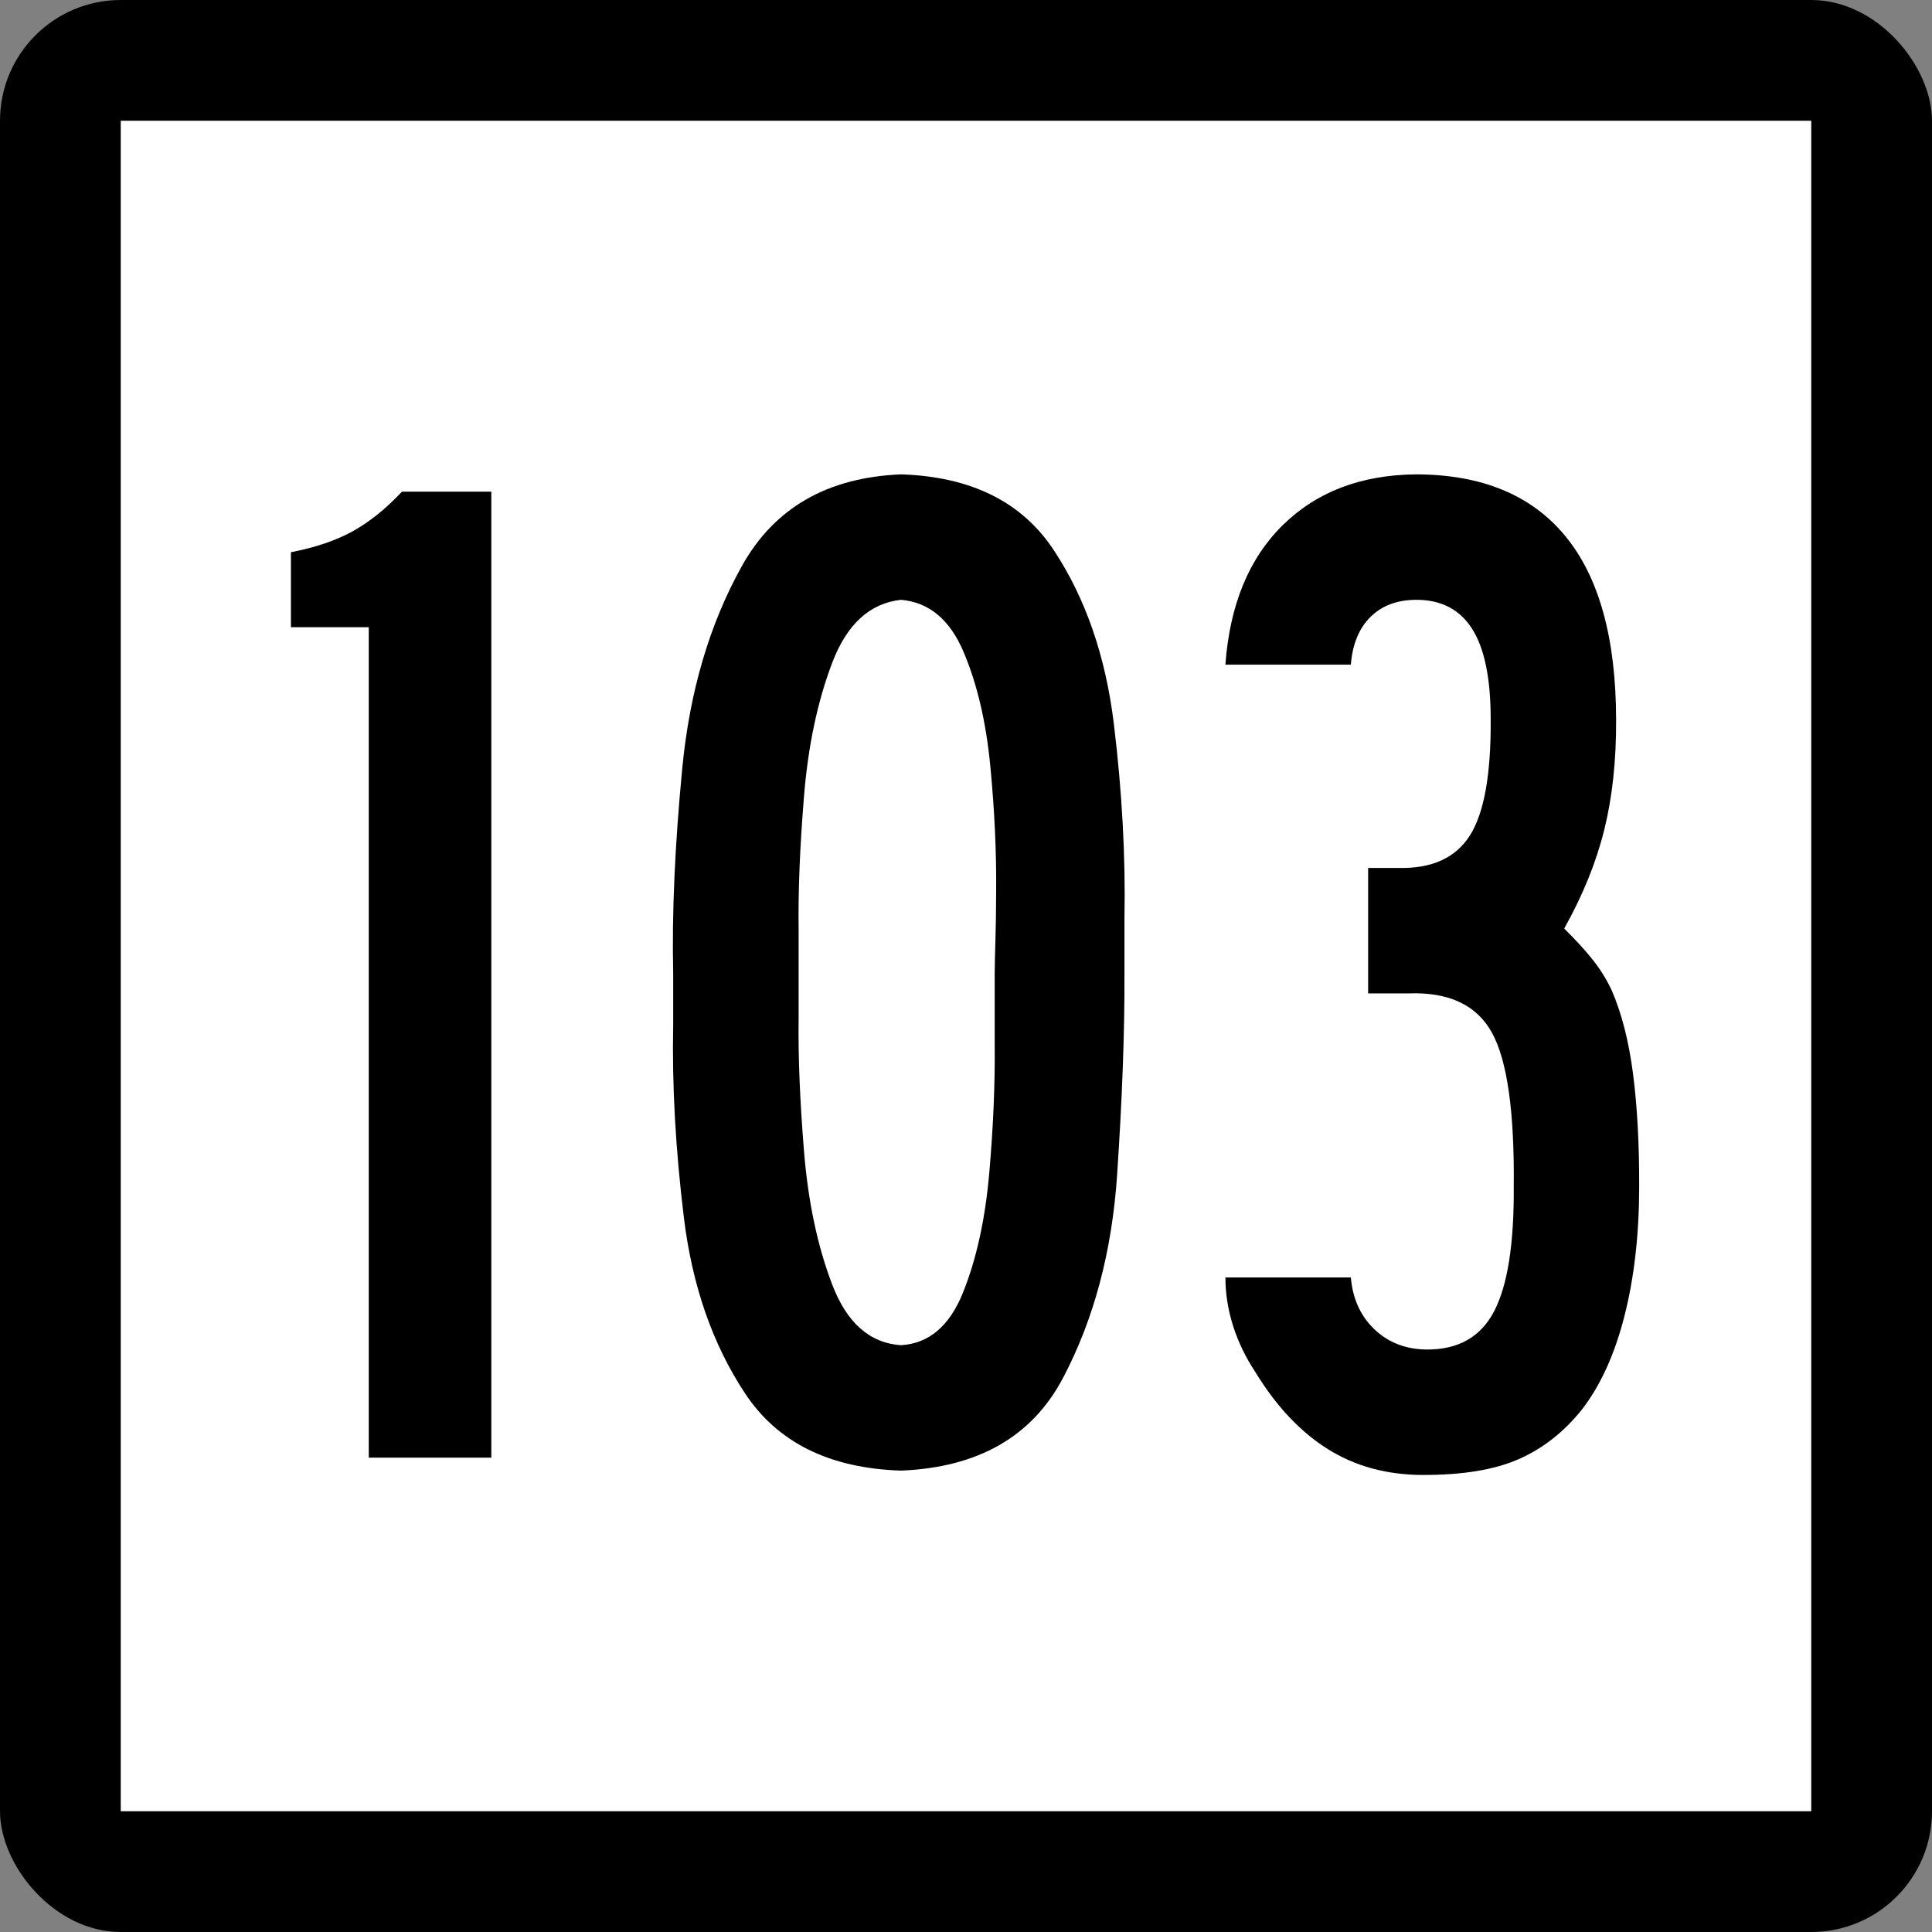 <?xml version="1.0" encoding="UTF-8" standalone="no"?>
<!-- Created with Inkscape (http://www.inkscape.org/) -->

<svg
   xmlns:dc="http://purl.org/dc/elements/1.1/"
   xmlns:cc="http://creativecommons.org/ns#"
   xmlns:rdf="http://www.w3.org/1999/02/22-rdf-syntax-ns#"
   xmlns:svg="http://www.w3.org/2000/svg"
   xmlns="http://www.w3.org/2000/svg"
   xmlns:sodipodi="http://sodipodi.sourceforge.net/DTD/sodipodi-0.dtd"
   xmlns:inkscape="http://www.inkscape.org/namespaces/inkscape"
   id="svg2"
   sodipodi:version="0.32"
   inkscape:version="0.47 r22583"
   width="200"
   height="200"
   version="1.0"
   sodipodi:docname="Connecticut_Highway_x.svg"
   inkscape:output_extension="org.inkscape.output.svg.inkscape">
  <rect width="100%" height="100%" fill="#808080" stroke="none"/>
  <defs
     id="defs5">
    <inkscape:perspective
       sodipodi:type="inkscape:persp3d"
       inkscape:vp_x="0 : 100 : 1"
       inkscape:vp_y="0 : 1000 : 0"
       inkscape:vp_z="200 : 100 : 1"
       inkscape:persp3d-origin="100 : 66.666667 : 1"
       id="perspective2912" />
  </defs>
  <sodipodi:namedview
     inkscape:window-height="780"
     inkscape:window-width="1280"
     inkscape:pageshadow="2"
     inkscape:pageopacity="0.0"
     guidetolerance="10.0"
     gridtolerance="10.0"
     objecttolerance="10.0"
     borderopacity="1.0"
     bordercolor="#666666"
     pagecolor="#ffffff"
     id="base"
     width="2160px"
     height="2160px"
     units="px"
     inkscape:zoom="2"
     inkscape:cx="96.203049"
     inkscape:cy="100"
     inkscape:window-x="-8"
     inkscape:window-y="-8"
     inkscape:current-layer="text4105"
     showgrid="false"
     inkscape:window-maximized="0" />
  <g
     id="g6057"
     transform="matrix(9.2592593e-2,0,0,9.2592593e-2,0,5.6514033e-6)">
    <rect
       rx="135"
       ry="135"
       y="-6.1035156e-005"
       x="0"
       height="2160"
       width="2160"
       id="rect2161"
       style="opacity:1;color:#000000;fill:#000000;fill-opacity:1;fill-rule:nonzero;stroke:none;stroke-width:1;stroke-linecap:butt;stroke-linejoin:miter;marker:none;marker-start:none;marker-mid:none;marker-end:none;stroke-miterlimit:4;stroke-dasharray:none;stroke-dashoffset:0;stroke-opacity:1;visibility:visible;display:inline;overflow:visible;enable-background:accumulate" />
    <rect
       style="opacity:1;color:#000000;fill:#ffffff;fill-opacity:1;fill-rule:nonzero;stroke:none;stroke-width:1;stroke-linecap:butt;stroke-linejoin:miter;marker:none;marker-start:none;marker-mid:none;marker-end:none;stroke-miterlimit:4;stroke-dasharray:none;stroke-dashoffset:0;stroke-opacity:1;visibility:visible;display:inline;overflow:visible;enable-background:accumulate"
       id="rect3134"
       width="1890"
       height="1890"
       x="135"
       y="135" />
    <g
       style="font-size:1611.908px;font-style:normal;font-weight:normal;writing-mode:lr-tb;fill:#000000;fill-opacity:1;stroke:none;font-family:Bitstream Vera Sans"
       id="text4105">
      <path
         d="m 549.298,1629.666 0,-1079.964 -99.937,0 c -17.865,19.041 -36.133,33.75 -54.804,44.125 -18.671,10.378 -41.775,18.235 -69.311,23.574 l 0,83.818 87.042,0 0,928.447 z"
         style="font-variant:normal;font-stretch:normal;text-align:center;text-anchor:middle;font-family:Roadgeek 2005 Series B;-inkscape-font-specification:Roadgeek 2005 Series B"
         id="path2915" />
      <path
         d="m 1257.149,1088.072 c -6e-4,-9.604 -6e-4,-19.409 0,-29.417 -6e-4,-10.007 -6e-4,-20.618 0,-31.835 1.333,-68.544 -2.587,-140.82 -11.761,-216.829 -9.174,-76.007 -31.602,-140.999 -67.281,-194.979 -35.681,-53.977 -92.614,-82.195 -170.8,-84.654 -82.306,3.364 -141.568,37.472 -177.785,102.325 -36.218,64.855 -58.466,140.275 -66.744,226.261 -8.278,85.988 -11.661,162.363 -10.149,229.127 -9e-5,17.731 -9e-5,37.074 0,58.028 -1.363,67.043 2.617,138.742 11.94,215.097 9.323,76.356 32.168,141.966 68.535,196.829 36.367,54.864 94.434,83.579 174.203,86.146 86.216,-3.492 146.612,-38.058 181.188,-103.698 34.575,-65.639 54.734,-141.398 60.476,-227.276 5.74,-85.877 8.467,-160.92 8.179,-225.127 z m -145.07,0 c -5e-4,8.228 -5e-4,19.175 0,32.842 -5e-4,13.668 -5e-4,29.048 0,46.14 0.467,44.248 -1.543,92.226 -6.03,143.935 -4.488,51.71 -14.259,96.345 -29.312,133.906 -15.055,37.561 -38.198,57.242 -69.43,59.043 -34.905,-2.288 -60.556,-24.934 -76.953,-67.938 -16.398,-43.003 -26.885,-92.633 -31.462,-148.891 -4.577,-56.257 -6.587,-105.409 -6.03,-147.458 -2.2e-4,-22.834 -2.2e-4,-40.028 0,-51.58 -2.2e-4,-5.708 -2.2e-4,-12.827 0,-21.358 -2.2e-4,-8.529 -2.2e-4,-18.066 0,-28.611 -0.557,-42.505 1.452,-91.817 6.03,-147.935 4.577,-56.117 15.064,-105.787 31.462,-149.01 16.397,-43.222 42.048,-66.743 76.953,-70.565 31.252,2.697 54.535,22.02 69.849,57.968 15.312,35.95 25.342,78.794 30.088,128.533 4.746,49.74 6.895,96.644 6.448,140.712 -0.068,20.284 -0.336,38.149 -0.806,53.595 -0.471,15.448 -0.739,27.671 -0.806,36.67 z"
         style="font-variant:normal;font-stretch:normal;text-align:center;text-anchor:middle;font-family:Roadgeek 2005 Series B;-inkscape-font-specification:Roadgeek 2005 Series B"
         id="path2917" />
      <path
         d="m 1832.626,1326.631 c 0.134,-47.517 -2.15,-89.493 -6.851,-125.929 -4.702,-36.435 -12.627,-67.531 -23.775,-93.288 -5.441,-11.753 -12.291,-22.902 -20.552,-33.447 -8.261,-10.544 -19.142,-22.499 -32.641,-35.864 20.753,-37.039 35.663,-73.777 44.73,-110.213 9.066,-36.435 13.499,-77.605 13.298,-123.511 -0.168,-91.104 -19.175,-159.542 -57.02,-205.314 -37.846,-45.77 -93.523,-68.672 -167.032,-68.707 -61.252,0.606 -110.817,19.545 -148.697,56.819 -37.879,37.276 -59.237,89.259 -64.073,155.95 l 140.234,0 c 1.813,-22.767 9.067,-40.498 21.761,-53.192 12.693,-12.693 29.618,-19.14 50.774,-19.343 28.174,-0.167 49.196,10.646 63.065,32.439 13.869,21.795 20.786,55.577 20.753,101.347 0.436,61.219 -7.287,104.404 -23.171,129.555 -15.884,25.153 -42.547,37.309 -79.99,36.469 l -33.85,0 0,140.234 45.133,0 c 45.099,-1.679 76.195,12.963 93.288,43.924 17.092,30.962 25.219,88.318 24.38,172.069 0.436,64.006 -6.885,110.482 -21.962,139.428 -15.078,28.947 -40.533,43.185 -76.363,42.715 -23.037,-0.436 -42.245,-8.026 -57.625,-22.768 -15.38,-14.742 -24.111,-34.017 -26.193,-57.827 l -140.234,0 c 0,17.832 2.821,35.764 8.462,53.797 5.642,18.033 14.104,35.562 25.387,52.588 23.204,37.913 50.136,66.457 80.796,85.632 30.659,19.175 66.054,28.779 106.183,28.812 44.259,0.101 79.855,-5.742 106.787,-17.529 26.932,-11.787 50.438,-30.122 70.52,-55.006 21.021,-27.033 37.006,-62.024 47.954,-104.974 10.947,-42.95 16.454,-91.239 16.522,-144.868 z"
         style="font-variant:normal;font-stretch:normal;text-align:center;text-anchor:middle;font-family:Roadgeek 2005 Series B;-inkscape-font-specification:Roadgeek 2005 Series B"
         id="path2919" />
    </g>
  </g>
</svg>
